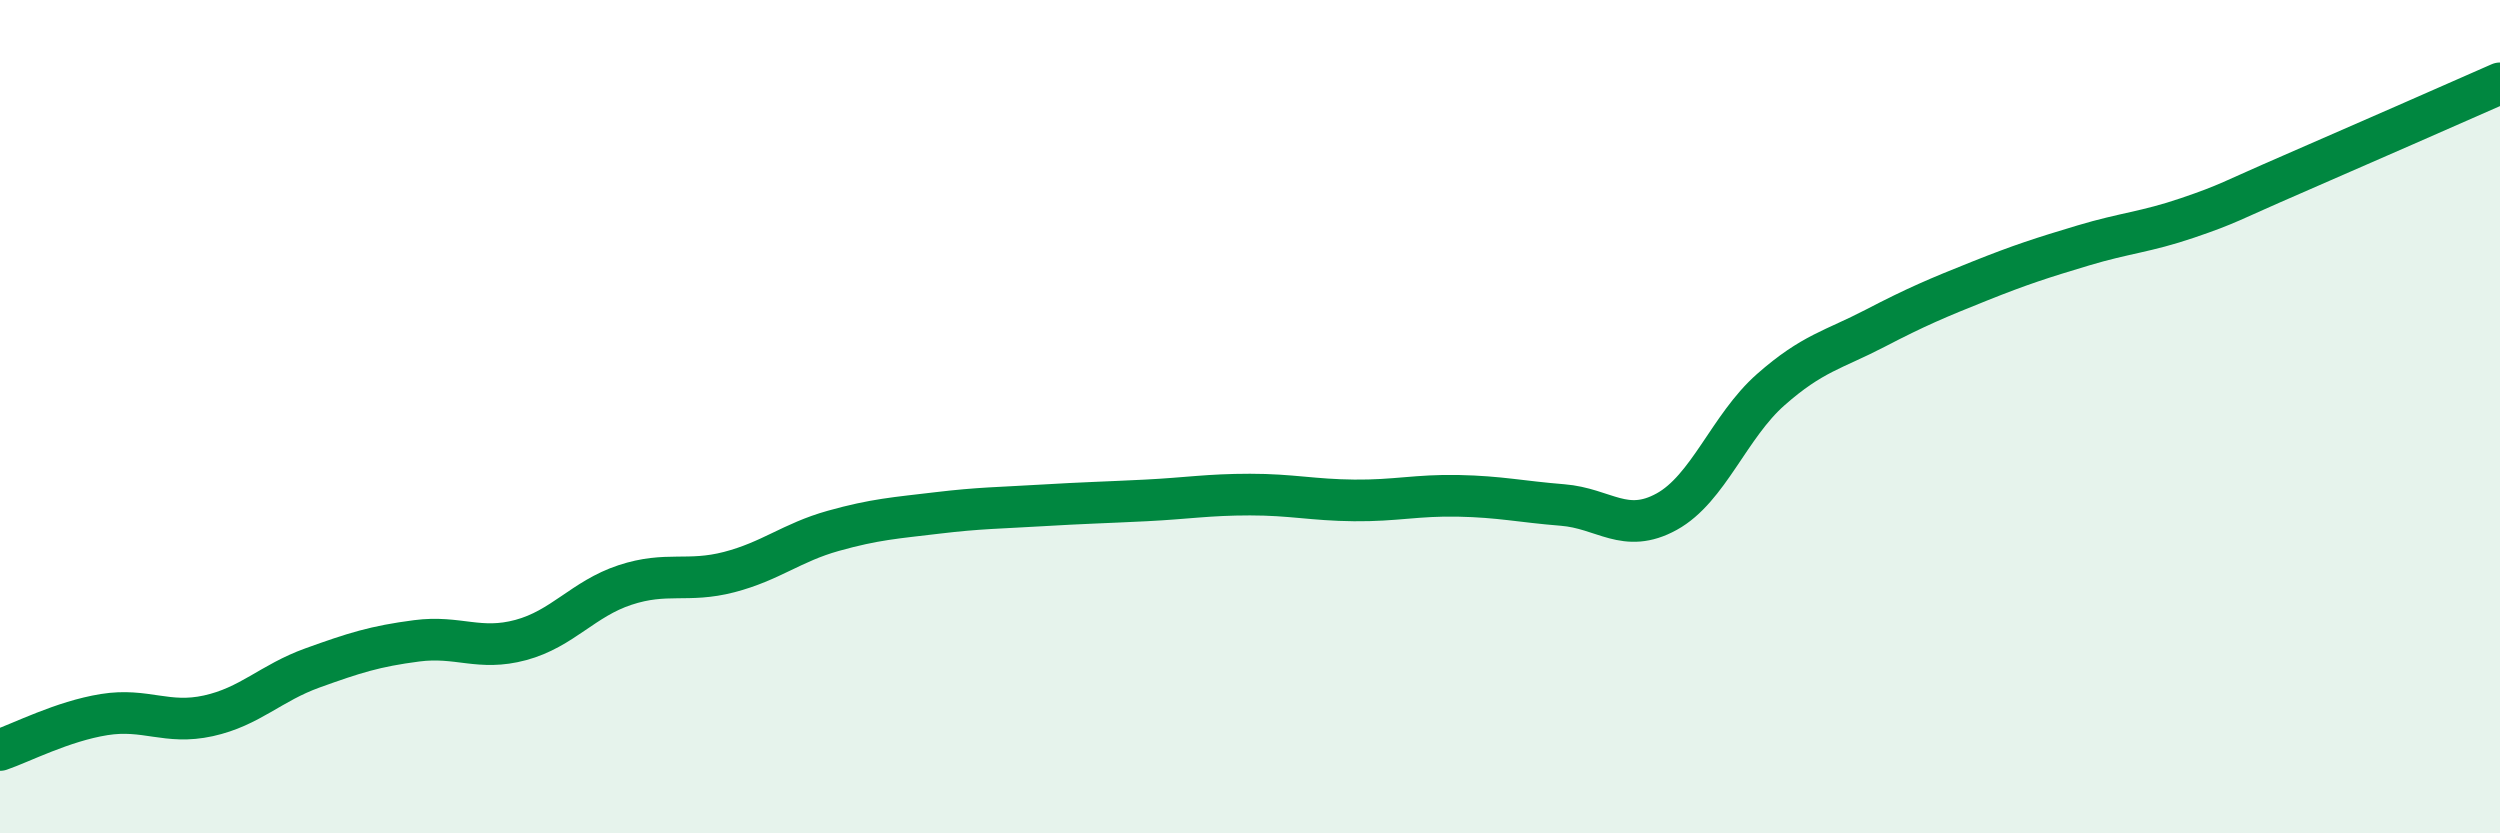 
    <svg width="60" height="20" viewBox="0 0 60 20" xmlns="http://www.w3.org/2000/svg">
      <path
        d="M 0,18 C 0.5,17.83 1.5,17.31 2.5,17.15 C 3.5,16.99 4,17.4 5,17.18 C 6,16.96 6.5,16.39 7.5,16.03 C 8.5,15.67 9,15.51 10,15.38 C 11,15.25 11.5,15.63 12.5,15.36 C 13.5,15.09 14,14.37 15,14.04 C 16,13.71 16.5,13.99 17.5,13.73 C 18.5,13.47 19,13.02 20,12.74 C 21,12.46 21.5,12.43 22.5,12.31 C 23.5,12.19 24,12.19 25,12.13 C 26,12.07 26.5,12.06 27.5,12.01 C 28.5,11.96 29,11.87 30,11.87 C 31,11.87 31.5,12 32.5,12.01 C 33.5,12.02 34,11.88 35,11.9 C 36,11.92 36.5,12.04 37.5,12.12 C 38.5,12.2 39,12.83 40,12.28 C 41,11.73 41.5,10.23 42.5,9.35 C 43.5,8.47 44,8.4 45,7.88 C 46,7.36 46.5,7.15 47.5,6.75 C 48.5,6.35 49,6.19 50,5.89 C 51,5.59 51.5,5.57 52.5,5.23 C 53.5,4.89 53.5,4.84 55,4.19 C 56.5,3.54 59,2.44 60,2L60 20L0 20Z"
        fill="#008740"
        opacity="0.1"
        stroke-linecap="round"
        stroke-linejoin="round"
      />
      <path
        d="M 0,18 C 0.5,17.83 1.5,17.31 2.5,17.15 C 3.5,16.99 4,17.4 5,17.18 C 6,16.96 6.5,16.39 7.5,16.03 C 8.5,15.67 9,15.51 10,15.38 C 11,15.25 11.5,15.63 12.5,15.36 C 13.5,15.09 14,14.37 15,14.04 C 16,13.71 16.5,13.99 17.5,13.73 C 18.5,13.47 19,13.02 20,12.74 C 21,12.46 21.5,12.43 22.5,12.31 C 23.5,12.19 24,12.19 25,12.13 C 26,12.07 26.5,12.06 27.5,12.01 C 28.5,11.96 29,11.87 30,11.87 C 31,11.87 31.5,12 32.5,12.01 C 33.5,12.02 34,11.88 35,11.9 C 36,11.92 36.5,12.04 37.5,12.12 C 38.5,12.2 39,12.83 40,12.28 C 41,11.73 41.5,10.23 42.5,9.35 C 43.5,8.47 44,8.4 45,7.88 C 46,7.36 46.5,7.15 47.5,6.75 C 48.5,6.35 49,6.19 50,5.89 C 51,5.59 51.5,5.57 52.5,5.23 C 53.5,4.89 53.5,4.84 55,4.19 C 56.5,3.54 59,2.44 60,2"
        stroke="#008740"
        stroke-width="1"
        fill="none"
        stroke-linecap="round"
        stroke-linejoin="round"
      />
    </svg>
  